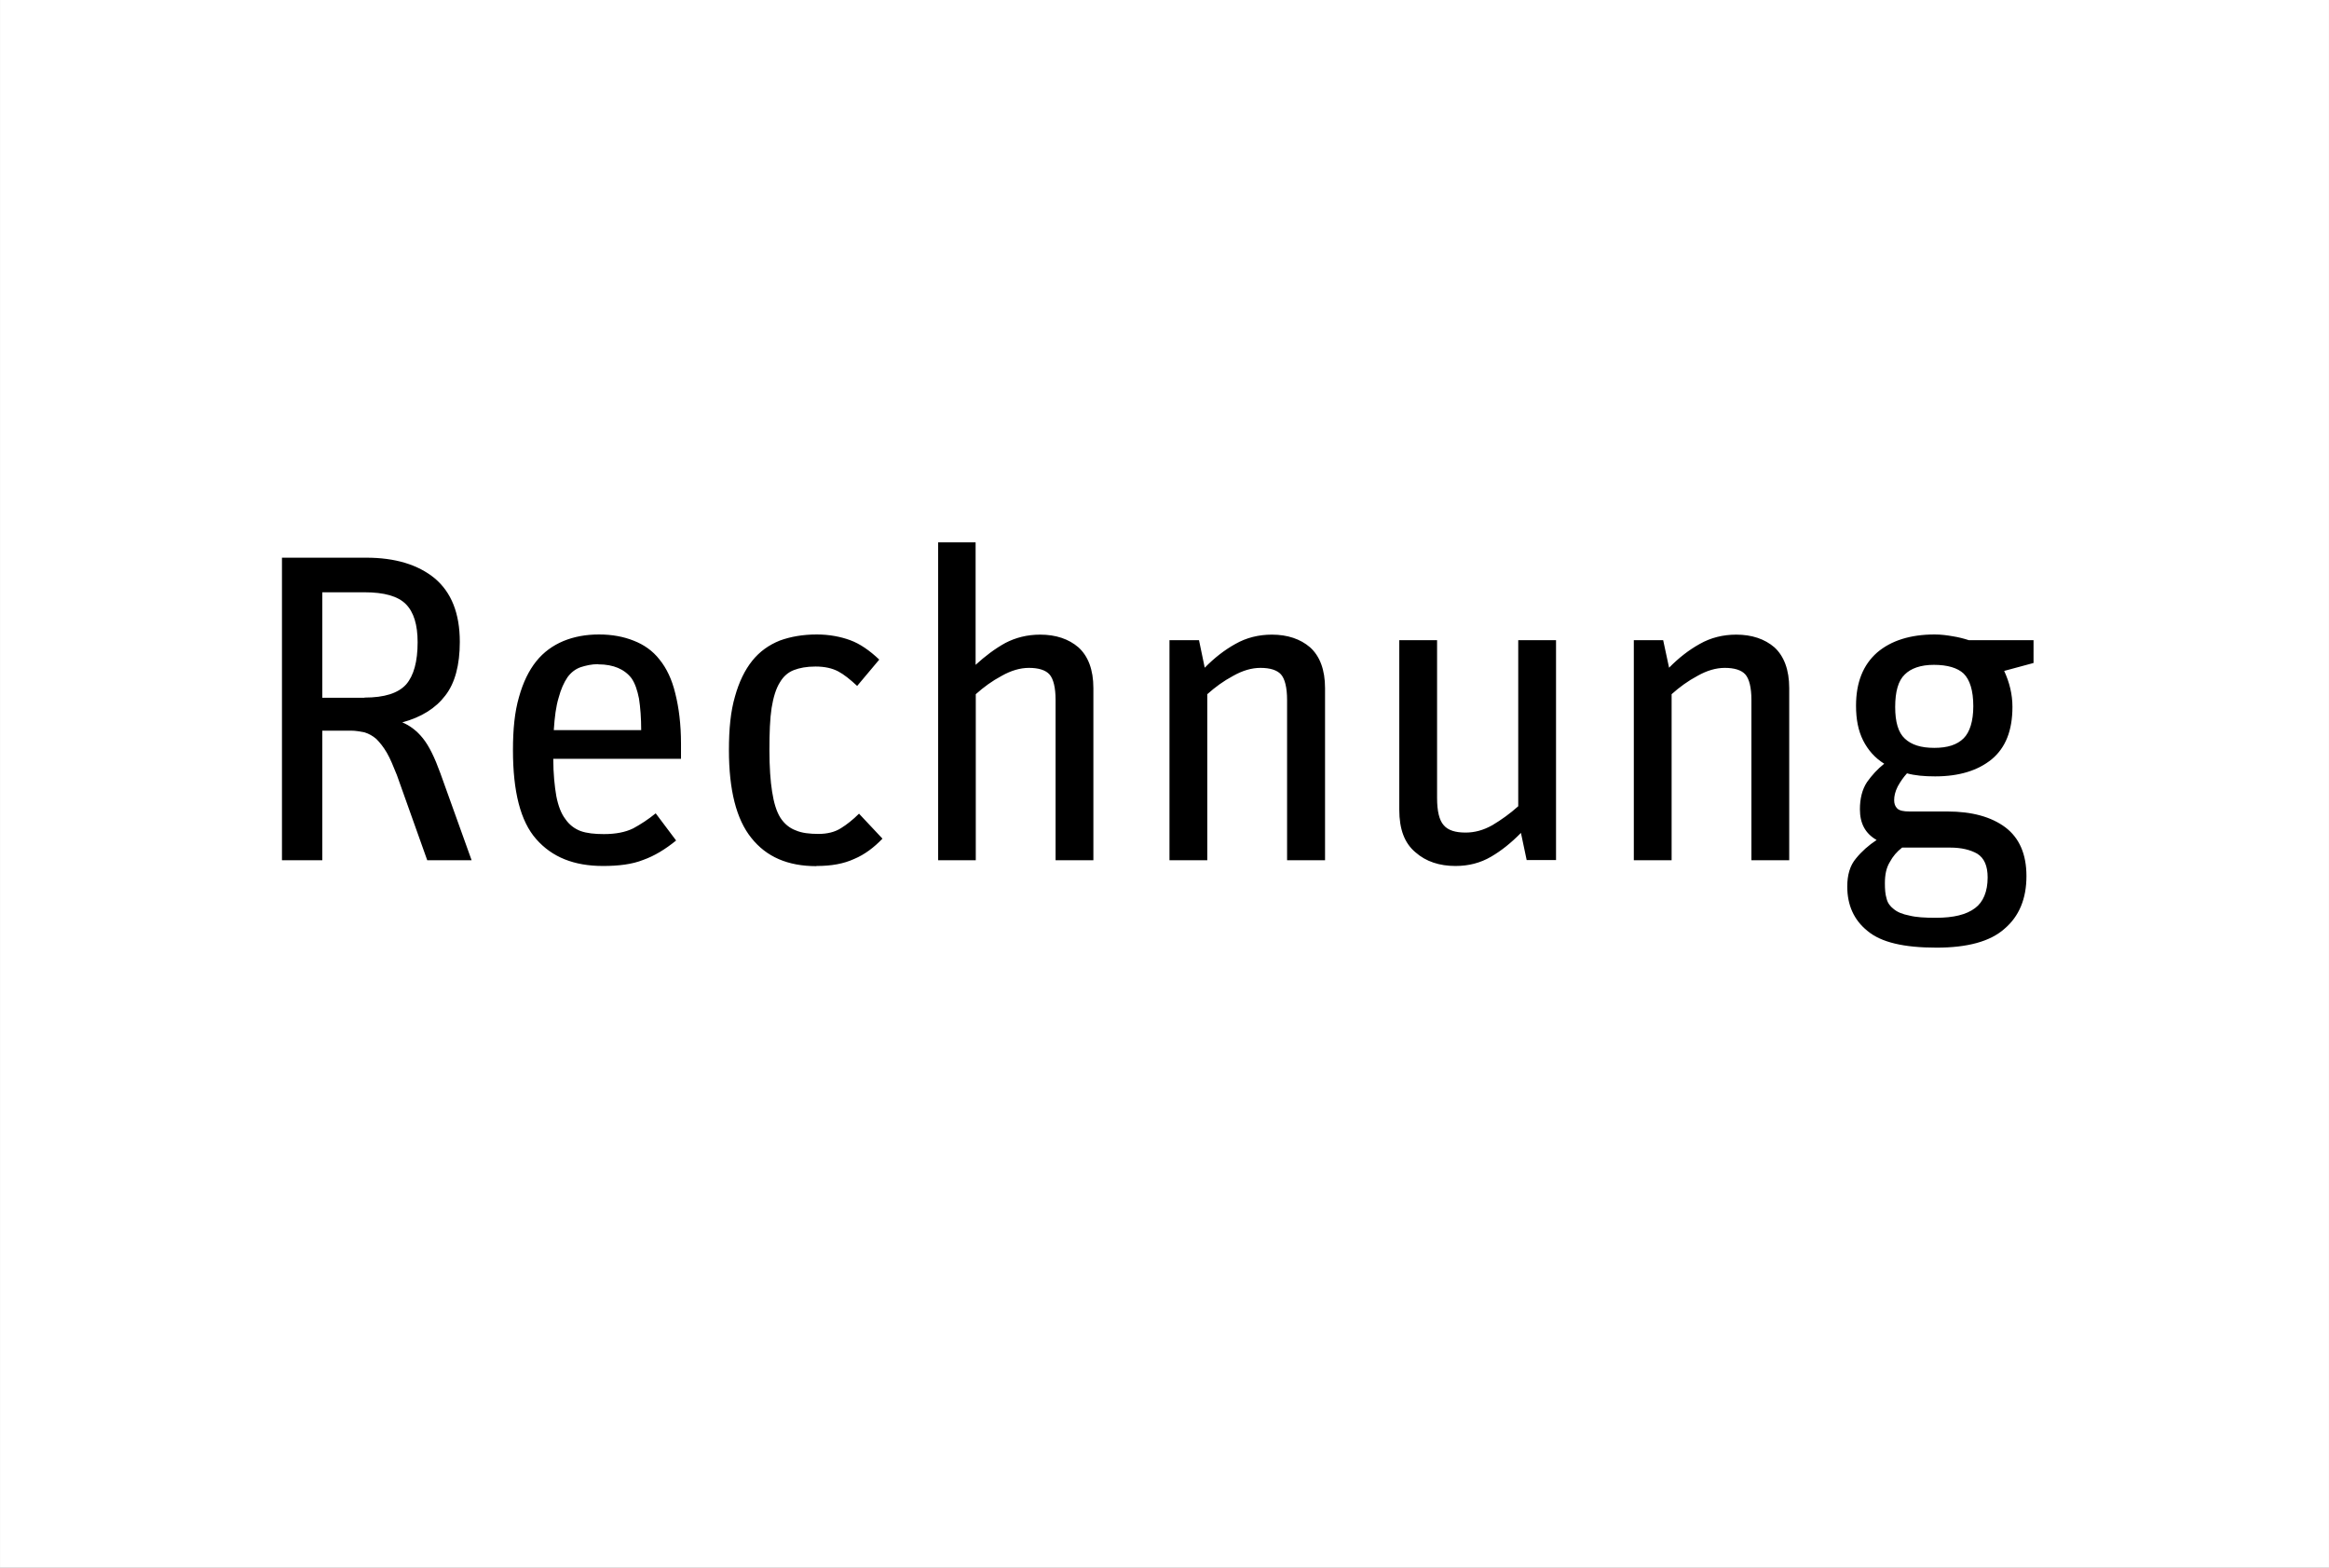 <?xml version="1.0" encoding="UTF-8" standalone="no"?>
<!-- Created with Inkscape (http://www.inkscape.org/) -->

<svg
   width="52.17"
   height="35.112"
   viewBox="0 0 13.803 9.29"
   version="1.1"
   id="svg1"
   xml:space="preserve"
   inkscape:export-filename="ec-rechnung.svg"
   inkscape:export-xdpi="96"
   inkscape:export-ydpi="96"
   inkscape:version="1.3 (0e150ed6c4, 2023-07-21)"
   sodipodi:docname="Zeichnung.svg"
   xmlns:inkscape="http://www.inkscape.org/namespaces/inkscape"
   xmlns:sodipodi="http://sodipodi.sourceforge.net/DTD/sodipodi-0.dtd"
   xmlns="http://www.w3.org/2000/svg"
   xmlns:svg="http://www.w3.org/2000/svg"><rect x="0" y="0" width="13.803" height="9.29" fill="#808080" stroke="none"/><sodipodi:namedview
     id="namedview1"
     pagecolor="#ffffff"
     bordercolor="#ffffff"
     borderopacity="1"
     inkscape:showpageshadow="0"
     inkscape:pageopacity="0"
     inkscape:pagecheckerboard="1"
     inkscape:deskcolor="#505050"
     inkscape:document-units="mm"
     inkscape:export-bgcolor="#ffce08ff"
     inkscape:zoom="11.313709"
     inkscape:cx="5.1707183"
     inkscape:cy="18.252194"
     inkscape:window-width="2560"
     inkscape:window-height="1369"
     inkscape:window-x="1912"
     inkscape:window-y="3"
     inkscape:window-maximized="1"
     inkscape:current-layer="layer1" /><defs
     id="defs1" /><g
     inkscape:label="Ebene 1"
     inkscape:groupmode="layer"
     id="layer1"
     transform="translate(0.004,0.002)"><rect
       style="fill:#ffffff;fill-opacity:0.993;stroke-width:0;stroke-dasharray:none;paint-order:markers stroke fill"
       id="rect1"
       width="13.803"
       height="9.29"
       x="-0.004"
       y="-0.002"
       ry="1.202"
       rx="0"
       inkscape:label="rect1" /><path
       style="-inkscape-font-specification:'FF Unit Pro';stroke-width:0;paint-order:markers stroke fill"
       d="M 1.667,3.303 V 5.096 H 1.906 V 4.328 h 0.169 c 0.029,0 0.055,0.005 0.081,0.01 0.026,0.008 0.049,0.021 0.07,0.039 0.021,0.021 0.042,0.047 0.062,0.081 0.021,0.036 0.039,0.081 0.06,0.133 L 2.528,5.096 h 0.263 L 2.606,4.581 C 2.572,4.487 2.539,4.419 2.502,4.373 2.466,4.328 2.424,4.297 2.38,4.279 2.494,4.248 2.578,4.195 2.635,4.12 2.692,4.047 2.721,3.94 2.721,3.802 2.721,3.633 2.671,3.508 2.572,3.425 2.473,3.344 2.338,3.303 2.166,3.303 Z M 2.156,4.133 H 1.906 V 3.508 h 0.25 c 0.117,0 0.198,0.023 0.245,0.07 0.047,0.047 0.07,0.122 0.07,0.226 0,0.115 -0.023,0.198 -0.068,0.25 -0.047,0.052 -0.128,0.078 -0.247,0.078 z m 1.413,0.997 c 0.094,0 0.174,-0.01 0.239,-0.036 0.065,-0.023 0.13,-0.062 0.195,-0.115 L 3.882,4.818 c -0.044,0.036 -0.089,0.065 -0.133,0.089 -0.047,0.023 -0.104,0.034 -0.174,0.034 -0.055,0 -0.102,-0.005 -0.138,-0.018 C 3.4,4.909 3.369,4.885 3.346,4.851 3.322,4.82 3.304,4.773 3.293,4.716 3.283,4.659 3.275,4.583 3.275,4.495 h 0.757 v -0.089 c 0,-0.117 -0.013,-0.216 -0.034,-0.299 C 3.978,4.024 3.947,3.959 3.905,3.907 3.864,3.854 3.811,3.818 3.752,3.795 3.692,3.771 3.624,3.758 3.546,3.758 c -0.078,0 -0.148,0.013 -0.211,0.039 -0.062,0.026 -0.117,0.065 -0.161,0.12 -0.044,0.055 -0.078,0.125 -0.102,0.211 -0.026,0.089 -0.036,0.193 -0.036,0.315 0,0.245 0.044,0.422 0.138,0.528 0.094,0.107 0.224,0.159 0.396,0.159 z M 3.541,3.935 c 0.047,0 0.086,0.008 0.117,0.021 0.031,0.013 0.06,0.034 0.081,0.062 0.021,0.031 0.034,0.07 0.044,0.12 0.008,0.052 0.013,0.115 0.013,0.187 H 3.278 c 0.005,-0.078 0.013,-0.141 0.029,-0.193 0.013,-0.049 0.031,-0.089 0.052,-0.12 0.021,-0.029 0.047,-0.049 0.078,-0.06 0.031,-0.01 0.065,-0.018 0.104,-0.018 z m 1.294,1.195 c 0.089,0 0.161,-0.013 0.224,-0.042 0.062,-0.026 0.117,-0.068 0.167,-0.12 L 5.087,4.82 c -0.036,0.036 -0.073,0.065 -0.107,0.086 -0.036,0.023 -0.081,0.034 -0.133,0.034 -0.052,0 -0.099,-0.005 -0.135,-0.021 -0.036,-0.013 -0.068,-0.039 -0.091,-0.075 -0.023,-0.036 -0.039,-0.089 -0.049,-0.154 -0.01,-0.062 -0.016,-0.146 -0.016,-0.247 0,-0.102 0.003,-0.185 0.013,-0.25 0.01,-0.062 0.026,-0.115 0.049,-0.151 0.021,-0.036 0.049,-0.06 0.083,-0.073 0.034,-0.013 0.075,-0.021 0.128,-0.021 0.055,0 0.099,0.01 0.135,0.029 0.034,0.018 0.07,0.047 0.112,0.086 L 5.207,3.907 C 5.149,3.852 5.092,3.813 5.035,3.792 4.978,3.771 4.91,3.758 4.837,3.758 c -0.083,0 -0.156,0.013 -0.219,0.036 -0.065,0.026 -0.12,0.065 -0.164,0.12 -0.044,0.055 -0.078,0.125 -0.102,0.211 -0.026,0.089 -0.036,0.193 -0.036,0.318 0,0.237 0.044,0.411 0.133,0.521 0.089,0.112 0.216,0.167 0.385,0.167 z M 5.556,3.212 V 5.096 H 5.779 V 4.112 c 0.047,-0.042 0.096,-0.078 0.154,-0.109 0.055,-0.031 0.109,-0.047 0.161,-0.047 0.057,0 0.099,0.013 0.122,0.039 0.023,0.026 0.036,0.078 0.036,0.151 v 0.95 h 0.224 V 4.076 c 0,-0.109 -0.031,-0.19 -0.089,-0.242 -0.057,-0.049 -0.133,-0.075 -0.226,-0.075 -0.078,0 -0.146,0.018 -0.206,0.049 -0.062,0.034 -0.12,0.078 -0.177,0.13 V 3.212 Z M 6.927,3.792 V 5.096 H 7.151 V 4.112 c 0.047,-0.042 0.096,-0.078 0.154,-0.109 0.055,-0.031 0.109,-0.047 0.161,-0.047 0.057,0 0.099,0.013 0.122,0.039 0.023,0.026 0.036,0.078 0.036,0.151 V 5.096 H 7.849 V 4.076 c 0,-0.109 -0.031,-0.19 -0.089,-0.242 -0.057,-0.049 -0.133,-0.075 -0.226,-0.075 -0.078,0 -0.151,0.018 -0.216,0.055 -0.065,0.036 -0.125,0.083 -0.182,0.141 L 7.102,3.792 Z m 1.695,1.338 c 0.078,0 0.148,-0.018 0.211,-0.055 0.062,-0.036 0.12,-0.083 0.177,-0.141 l 0.034,0.161 H 9.218 V 3.792 H 8.994 V 4.776 C 8.945,4.82 8.893,4.857 8.841,4.888 8.786,4.919 8.734,4.932 8.682,4.932 8.622,4.932 8.578,4.919 8.552,4.888 8.526,4.859 8.513,4.805 8.513,4.727 V 3.792 H 8.289 v 1.005 c 0,0.115 0.031,0.198 0.096,0.252 0.062,0.055 0.143,0.081 0.237,0.081 z M 9.679,3.792 V 5.096 H 9.903 V 4.112 c 0.047,-0.042 0.096,-0.078 0.154,-0.109 0.055,-0.031 0.109,-0.047 0.161,-0.047 0.057,0 0.099,0.013 0.122,0.039 0.023,0.026 0.036,0.078 0.036,0.151 v 0.95 h 0.224 V 4.076 c 0,-0.109 -0.031,-0.19 -0.088,-0.242 -0.057,-0.049 -0.133,-0.075 -0.226,-0.075 -0.078,0 -0.151,0.018 -0.216,0.055 -0.065,0.036 -0.125,0.083 -0.182,0.141 L 9.853,3.792 Z m 1.794,1.822 c 0.182,0 0.318,-0.036 0.403,-0.112 0.086,-0.073 0.13,-0.177 0.13,-0.312 0,-0.13 -0.042,-0.226 -0.125,-0.289 -0.083,-0.062 -0.198,-0.094 -0.344,-0.094 h -0.224 c -0.036,0 -0.06,-0.005 -0.073,-0.018 -0.013,-0.013 -0.018,-0.029 -0.018,-0.049 0,-0.023 0.005,-0.049 0.021,-0.081 0.016,-0.029 0.034,-0.055 0.055,-0.078 0.047,0.013 0.102,0.018 0.167,0.018 0.141,0 0.253,-0.034 0.336,-0.102 0.081,-0.068 0.122,-0.169 0.122,-0.31 0,-0.075 -0.018,-0.146 -0.049,-0.213 l 0.174,-0.047 V 3.792 H 11.665 C 11.634,3.782 11.603,3.774 11.571,3.769 11.537,3.763 11.501,3.758 11.462,3.758 c -0.143,0 -0.258,0.036 -0.341,0.107 -0.083,0.073 -0.125,0.177 -0.125,0.315 0,0.081 0.013,0.148 0.042,0.206 0.029,0.057 0.07,0.104 0.125,0.138 -0.039,0.031 -0.073,0.068 -0.102,0.109 -0.029,0.044 -0.042,0.099 -0.042,0.161 0,0.083 0.031,0.143 0.099,0.182 -0.047,0.031 -0.089,0.068 -0.122,0.109 -0.036,0.042 -0.052,0.099 -0.052,0.167 0,0.109 0.039,0.198 0.12,0.263 0.081,0.068 0.216,0.099 0.409,0.099 z M 11.269,5.021 h 0.284 c 0.068,0 0.12,0.013 0.161,0.036 0.042,0.026 0.062,0.073 0.062,0.141 0,0.083 -0.026,0.146 -0.075,0.182 -0.052,0.039 -0.128,0.057 -0.232,0.057 -0.065,0 -0.117,-0.003 -0.156,-0.013 -0.042,-0.008 -0.073,-0.021 -0.094,-0.039 -0.021,-0.016 -0.036,-0.036 -0.042,-0.062 -0.008,-0.026 -0.01,-0.055 -0.01,-0.091 0,-0.049 0.008,-0.091 0.029,-0.125 0.018,-0.034 0.042,-0.062 0.073,-0.086 z m 0.19,-0.591 c -0.078,0 -0.135,-0.018 -0.174,-0.055 -0.039,-0.036 -0.057,-0.099 -0.057,-0.187 0,-0.091 0.018,-0.156 0.057,-0.193 0.036,-0.036 0.094,-0.057 0.172,-0.057 0.081,0 0.141,0.018 0.177,0.052 0.036,0.036 0.057,0.099 0.057,0.193 0,0.089 -0.021,0.154 -0.057,0.19 -0.039,0.039 -0.096,0.057 -0.174,0.057 z"
       id="text2"
       aria-label="Rechnung" /></g><style
     type="text/css"
     id="style1">&#10;	.st0{fill:#FFFFFF;}&#10;	.st1{fill:#FFCC00;}&#10;	.st2{fill:#007C39;}&#10;	.st3{fill:#4B4B4B;}&#10;</style><style
     type="text/css"
     id="style1-3">&#10;	.st0{fill:#FFFFFF;}&#10;	.st1{fill:#FFCC00;}&#10;	.st2{fill:#007C39;}&#10;	.st3{fill:#4B4B4B;}&#10;</style></svg>

